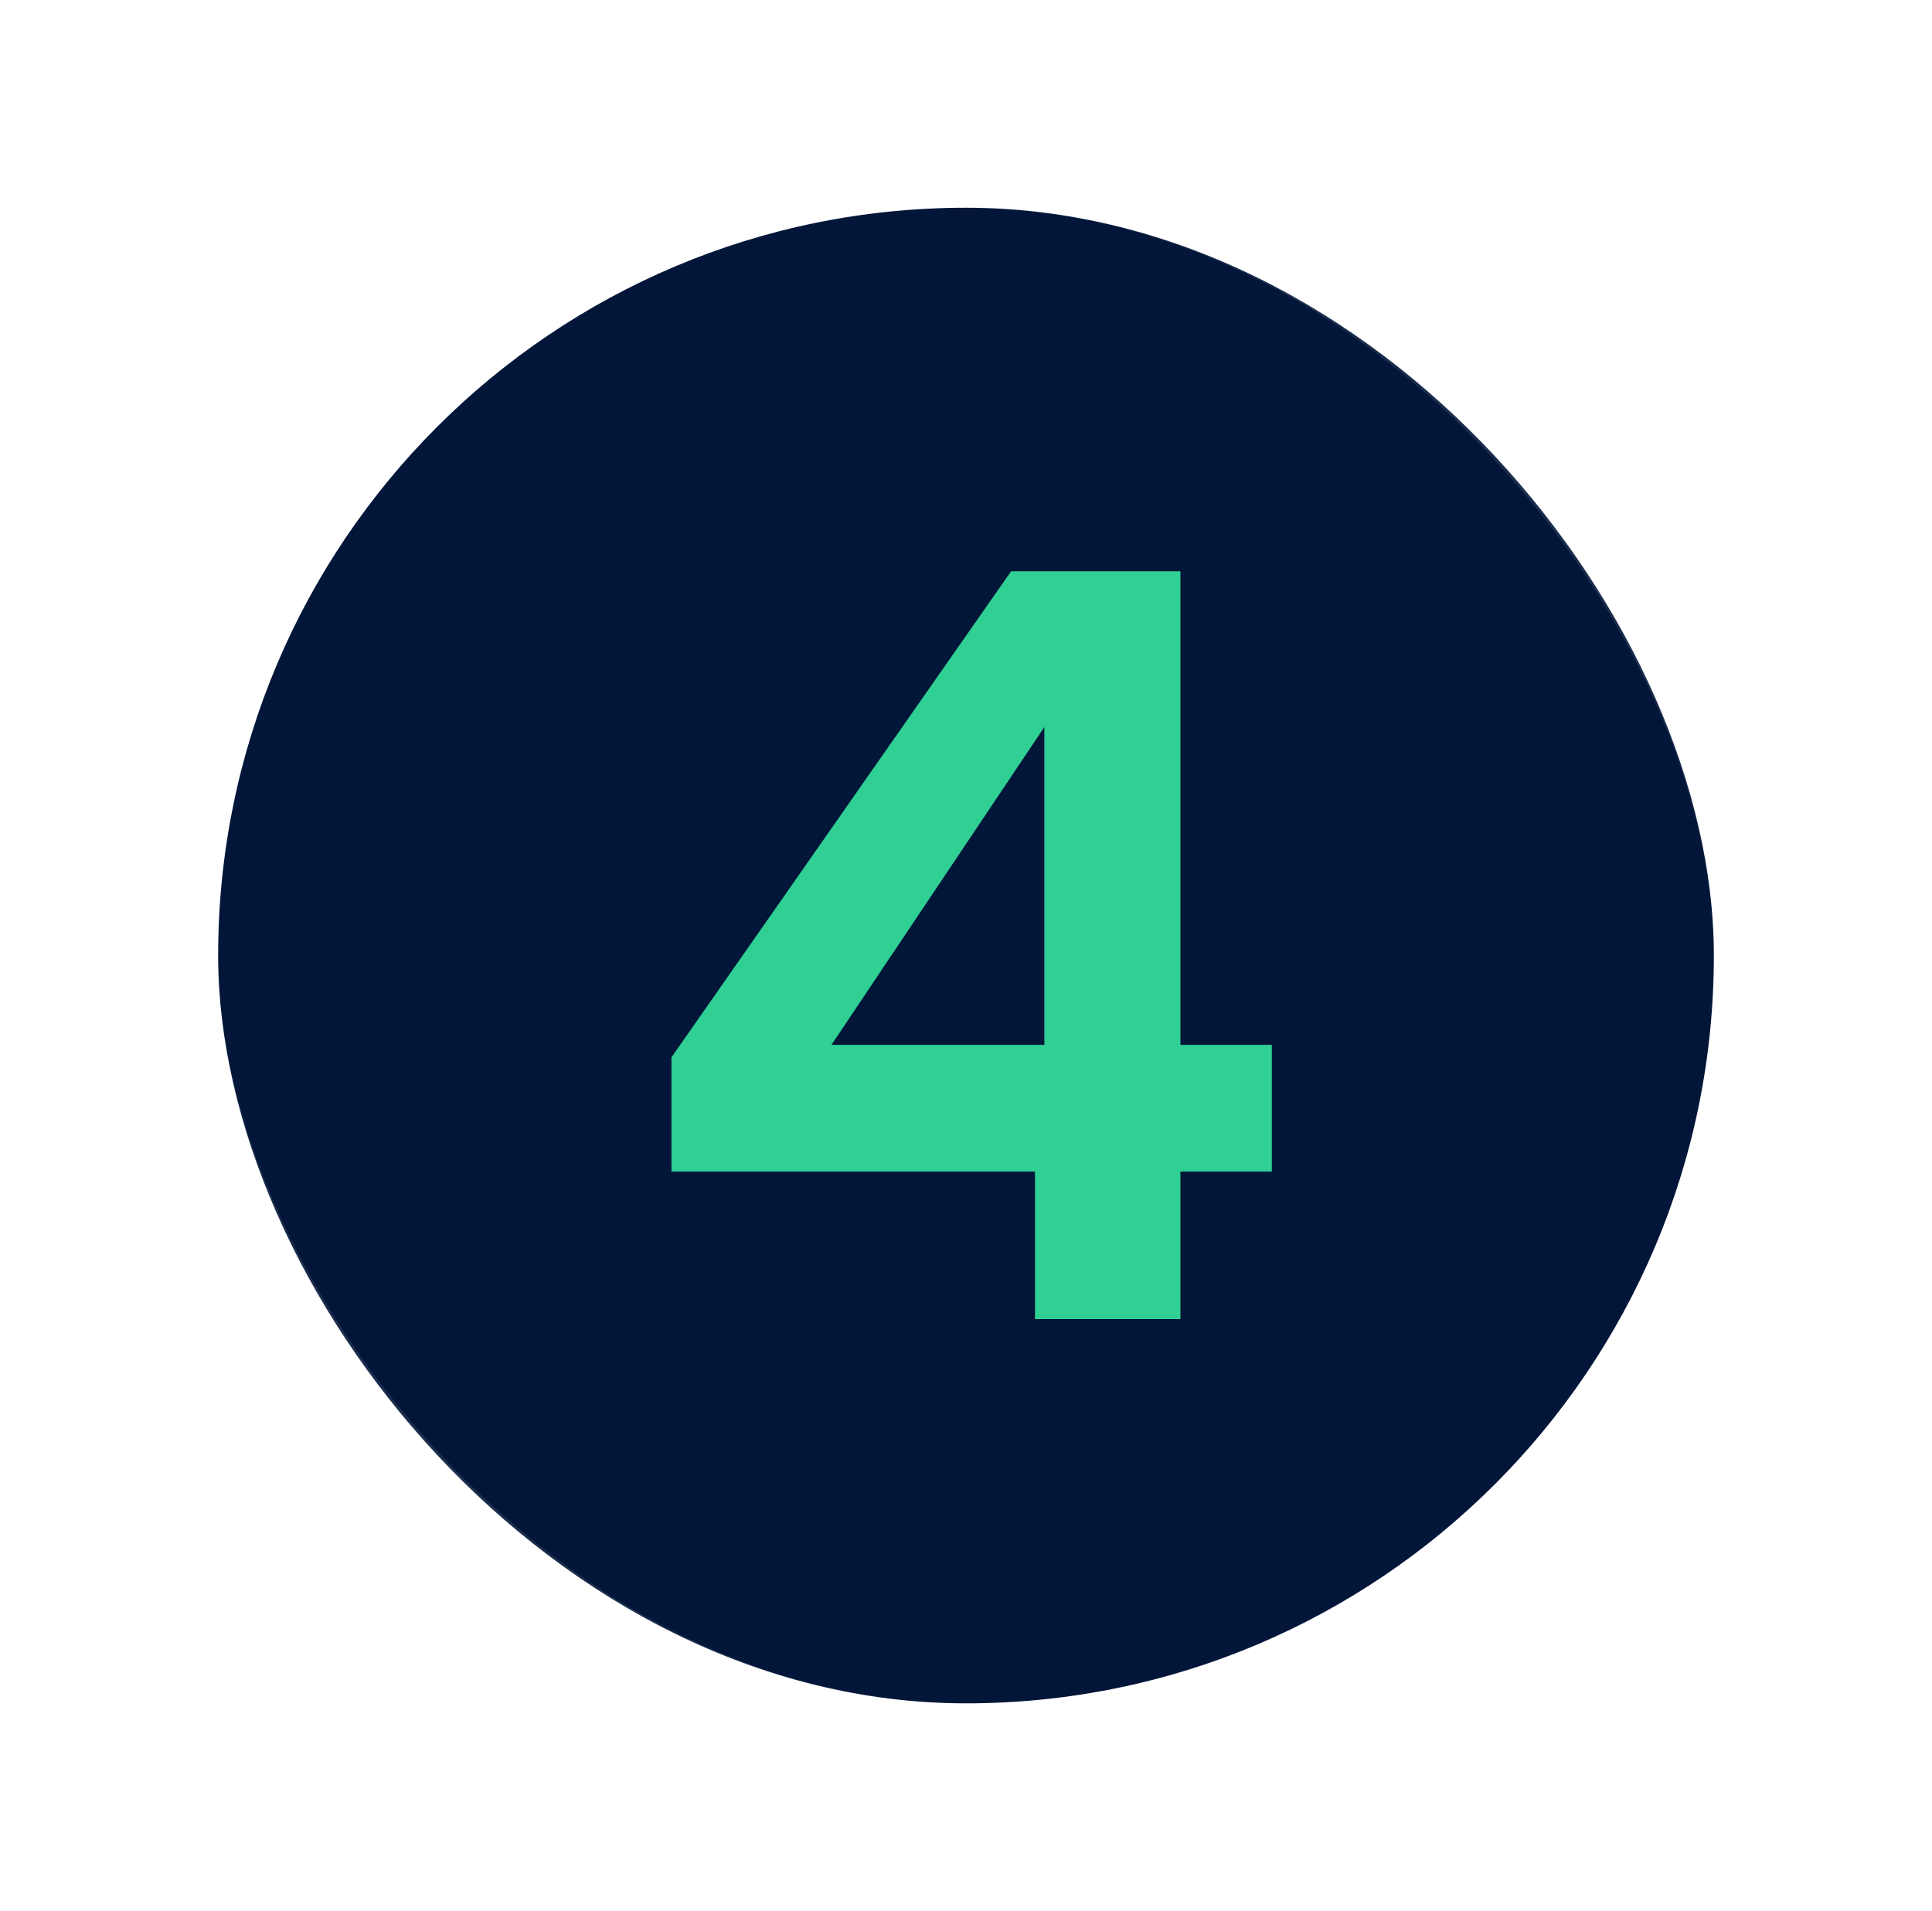 <svg width="93" height="92" viewBox="0 0 93 92" fill="none" xmlns="http://www.w3.org/2000/svg">
<g filter="url(#filter0_b_1684_1252)">
<rect x="10.5" y="10" width="72" height="72" rx="36" fill="#021639"/>
<rect x="5.5" y="5" width="82" height="82" rx="41" stroke="white" stroke-opacity="0.1" stroke-width="10"/>
<path d="M32.322 56.4V50.9L48.672 27.5H56.822V50.3H61.222V56.4H56.822V63.5H49.822V56.4H32.322ZM50.272 35L40.022 50.3H50.272V35Z" fill="#30D094"/>
</g>
<defs>
<filter id="filter0_b_1684_1252" x="-17.5" y="-18" width="128" height="128" filterUnits="userSpaceOnUse" color-interpolation-filters="sRGB">
<feFlood flood-opacity="0" result="BackgroundImageFix"/>
<feGaussianBlur in="BackgroundImageFix" stdDeviation="9"/>
<feComposite in2="SourceAlpha" operator="in" result="effect1_backgroundBlur_1684_1252"/>
<feBlend mode="normal" in="SourceGraphic" in2="effect1_backgroundBlur_1684_1252" result="shape"/>
</filter>
</defs>
</svg>
